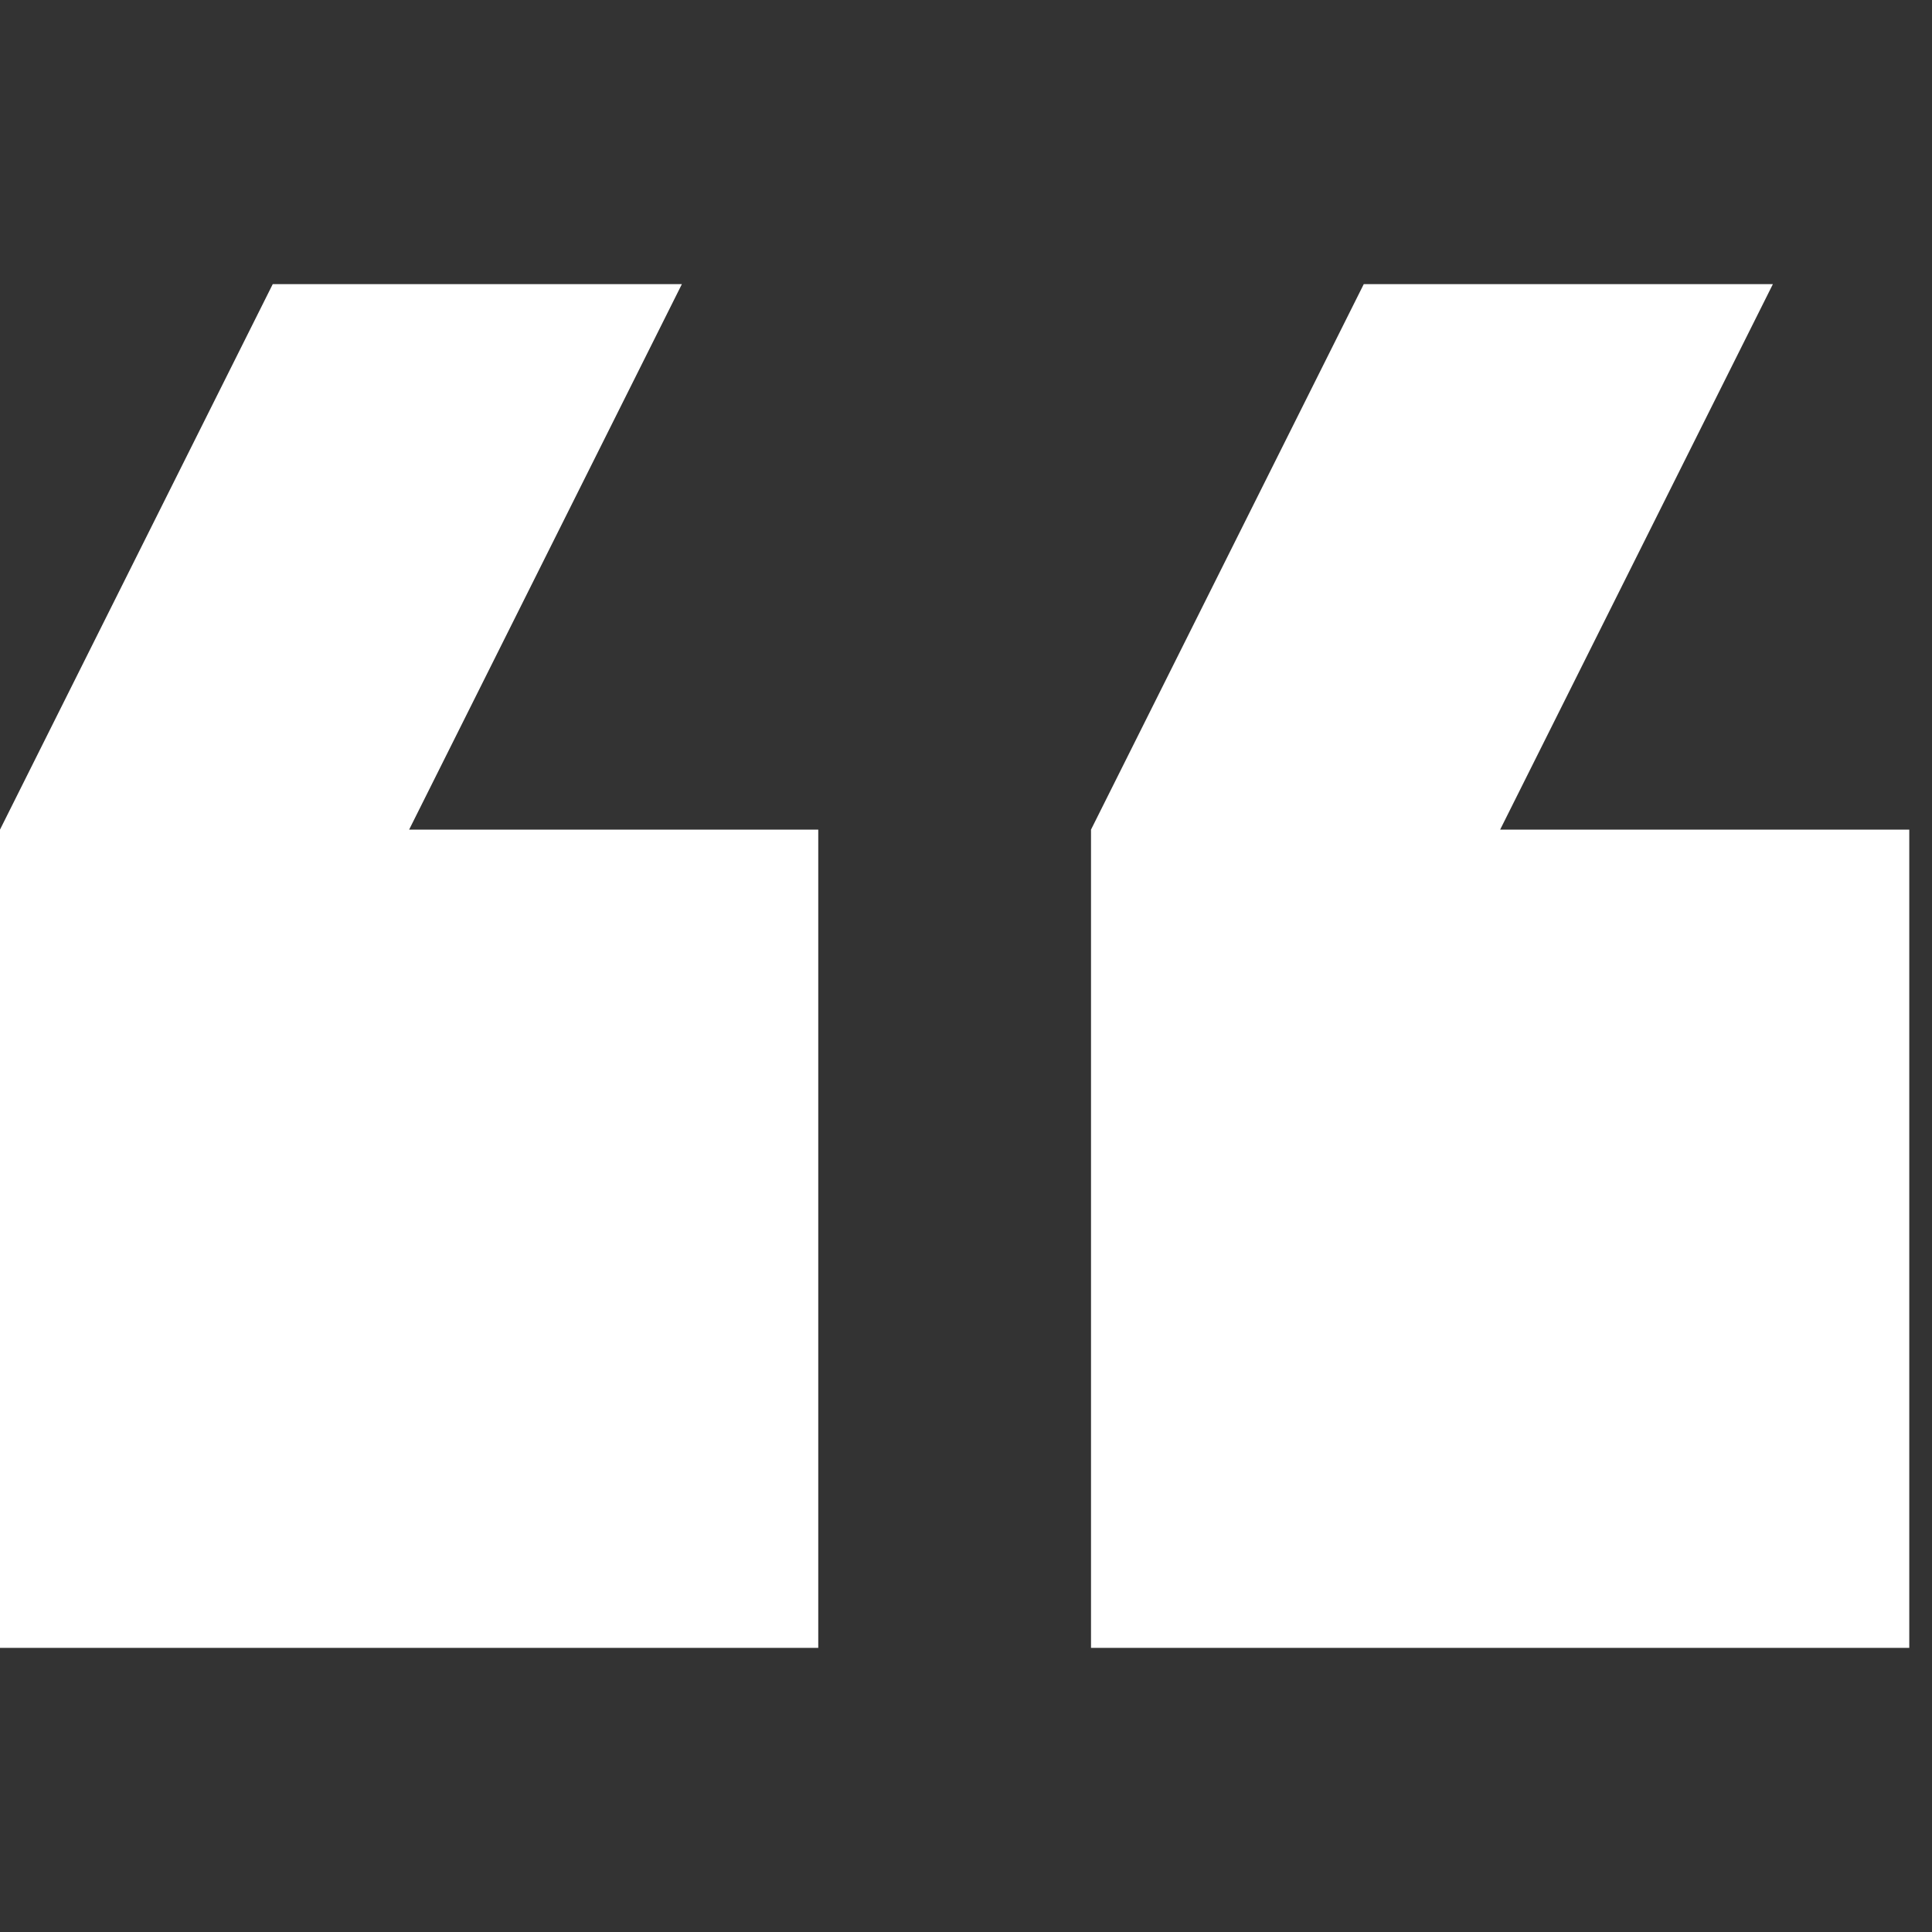 <svg xmlns="http://www.w3.org/2000/svg" viewBox="0 -5 34 34" width="50" height="50" fill="#ffffff">
	<rect x="0" y="-5" width="34" height="34" fill="#333333" stroke="none"/>
	<path d="m31.2 0h-7.2l-4.8 9.6v14.4h14.4v-14.4h-7.2zm-19.2 0h-7.2l-4.8 9.6v14.4h14.4v-14.4h-7.2z"/>
</svg>
